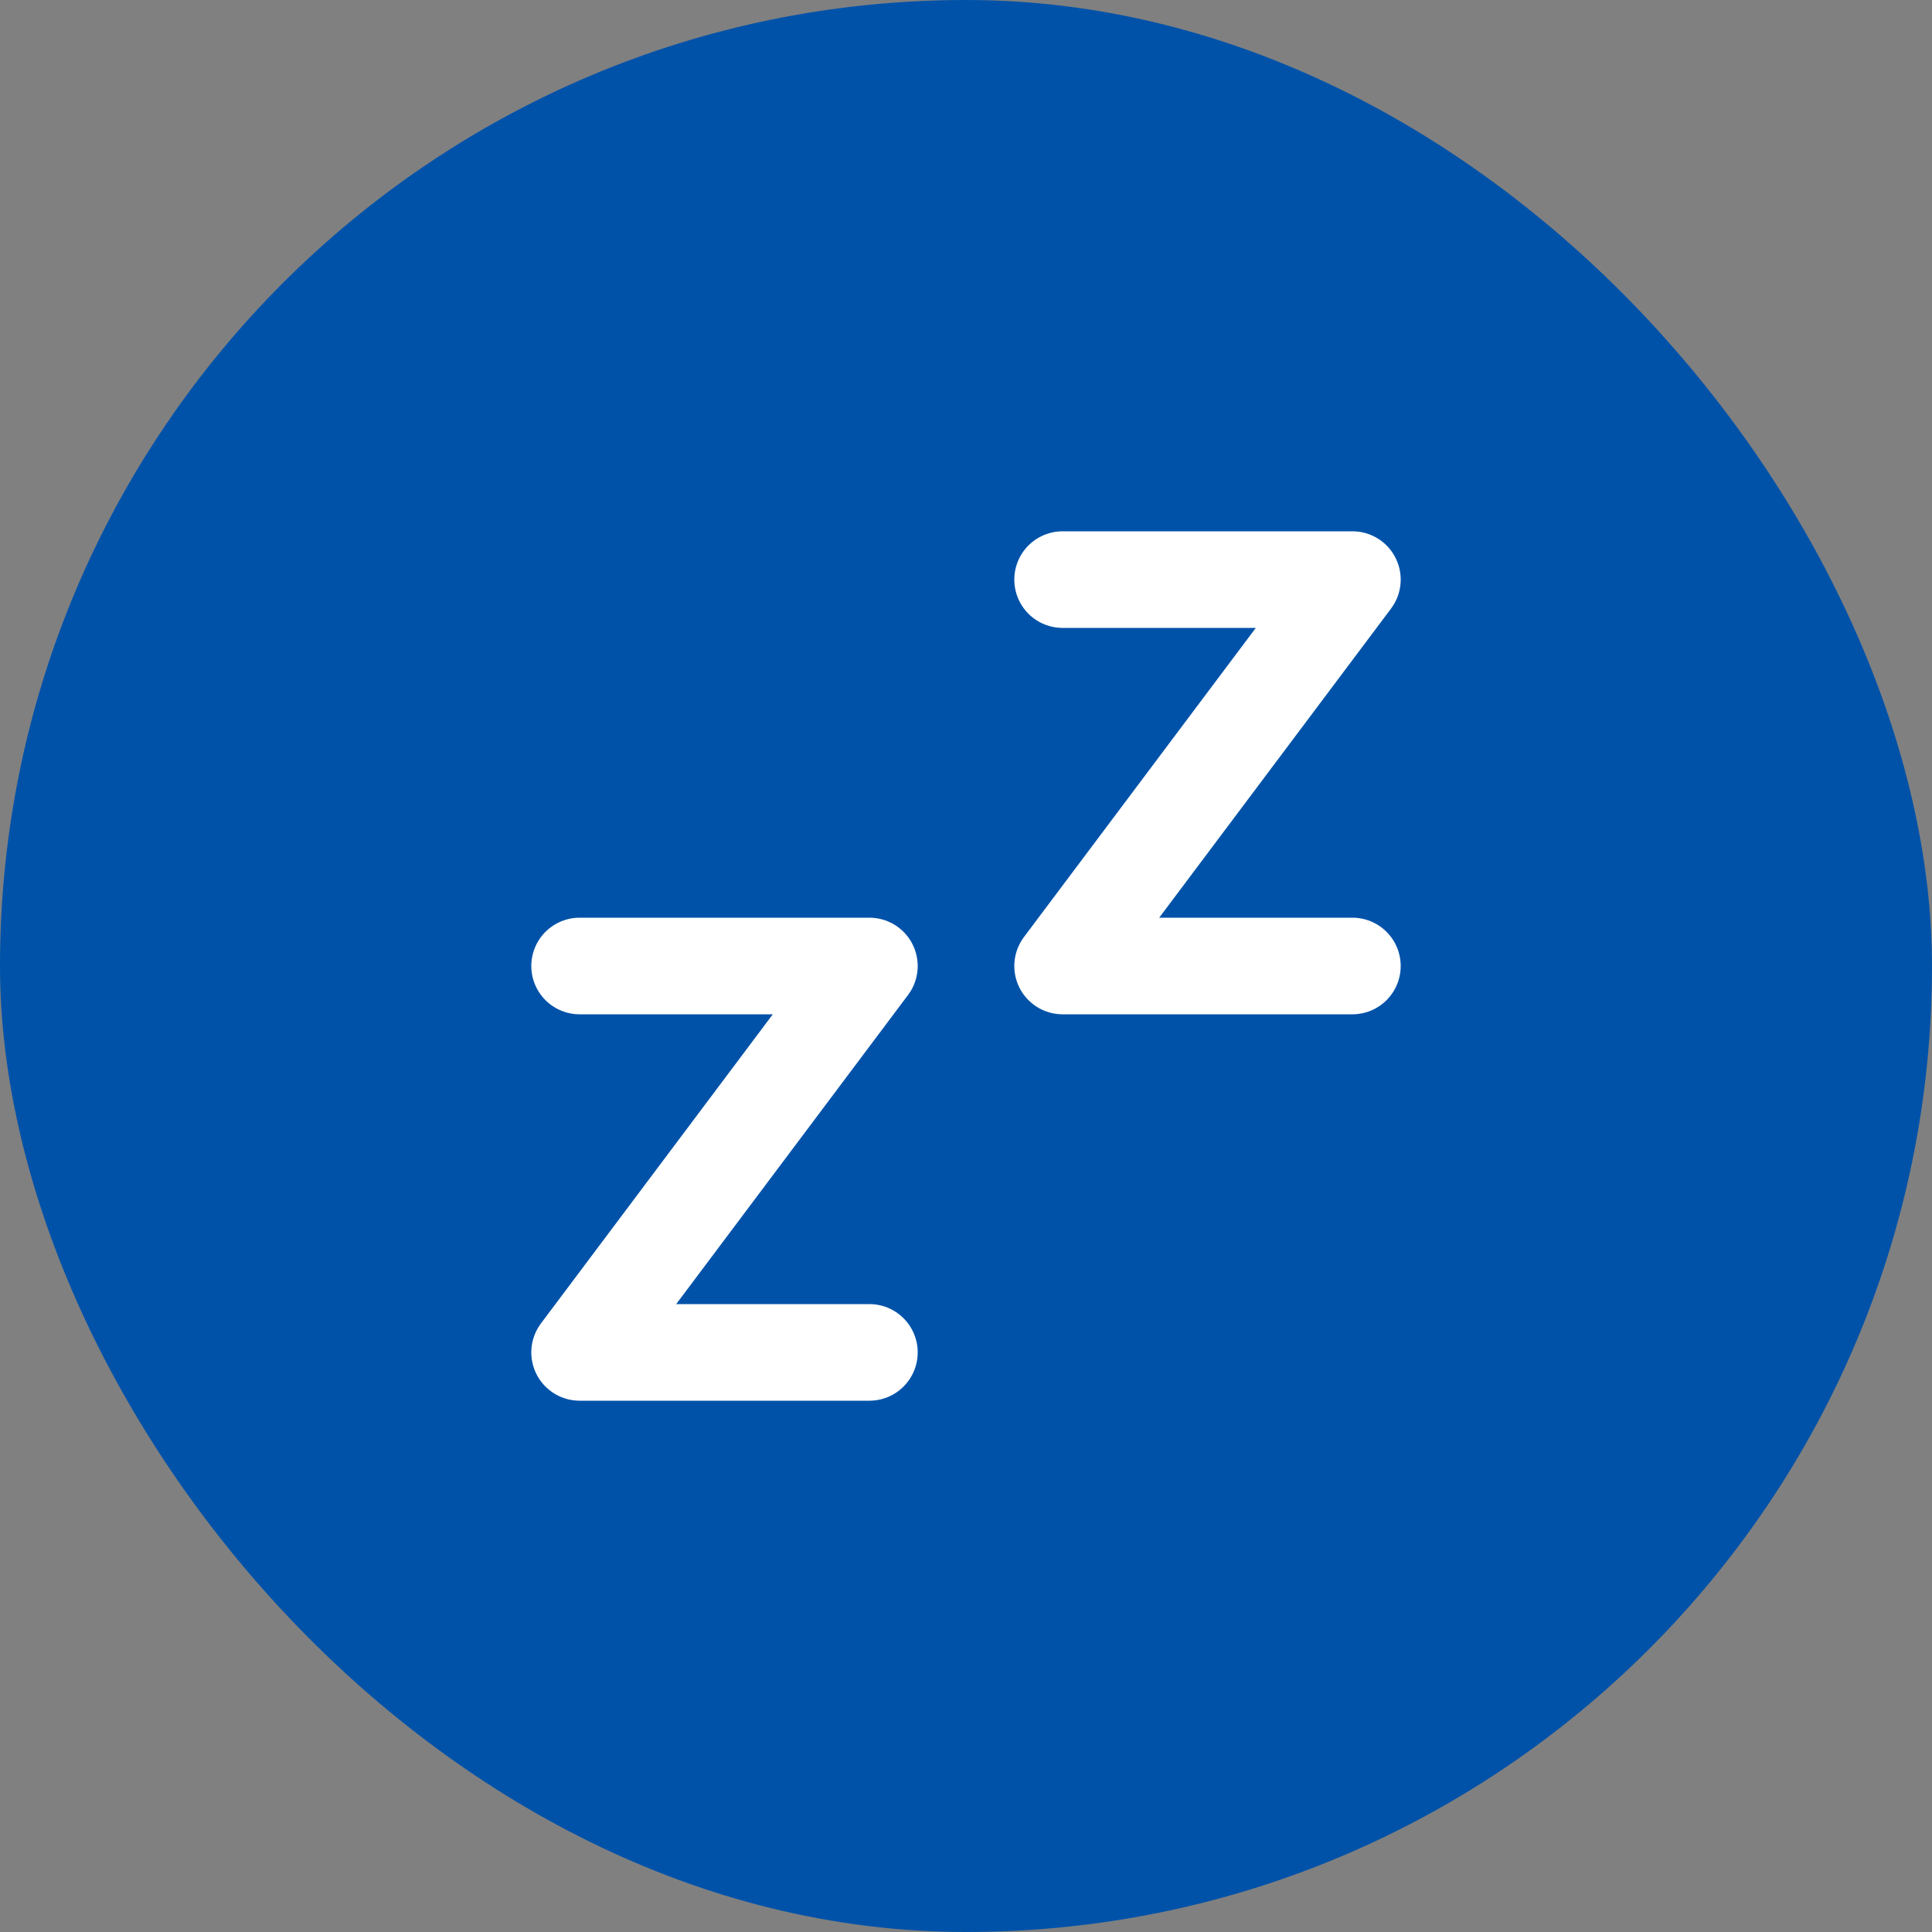 <svg width="40" height="40" viewBox="0 0 40 40" fill="none" xmlns="http://www.w3.org/2000/svg">
<rect x="0" y="0" width="40" height="40" fill="#808080" stroke="none"/>
<rect width="40" height="40" rx="20" fill="#0052A9"/>
<path d="M12 20H18L12 28H18M22 12H28L22 20H28" stroke="white" stroke-width="2" stroke-linecap="round" stroke-linejoin="round"/>
</svg>

